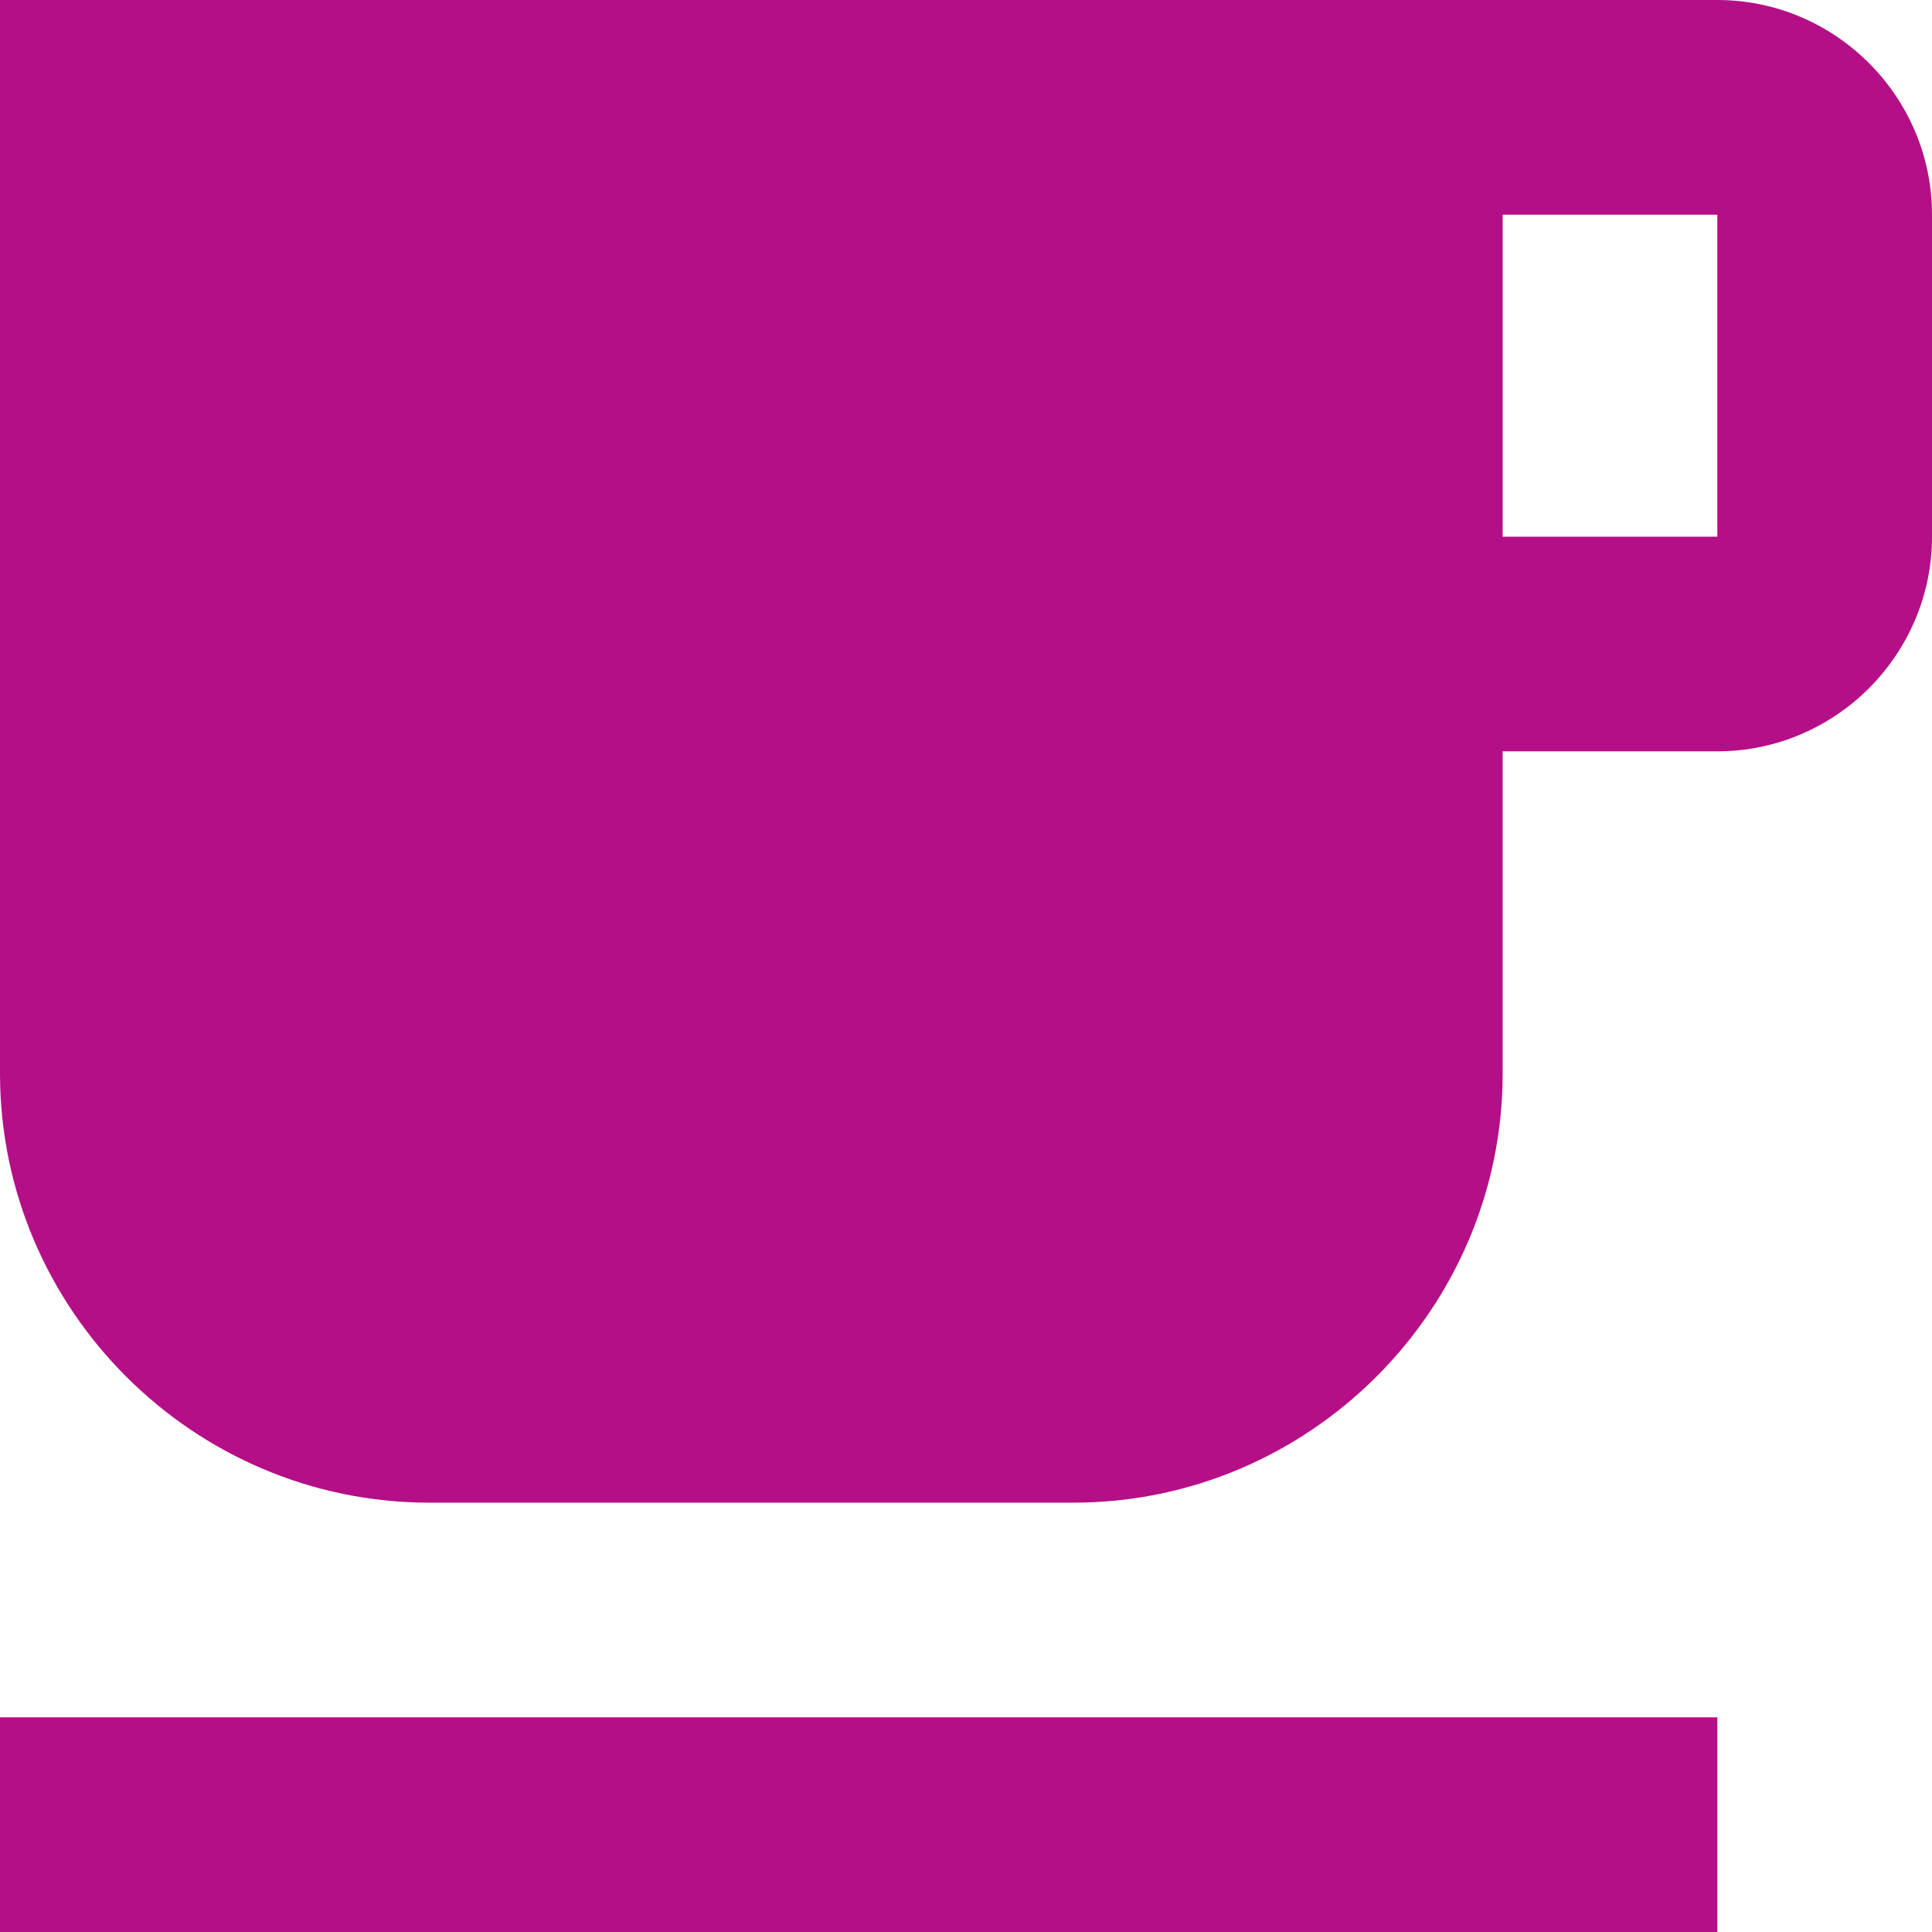 <svg width="18" height="18" xmlns="http://www.w3.org/2000/svg">
 <g id="Layer_1">
  <title>Layer 1</title>
  <g>
   <path fill="#B40F87" d="m16,0l-16,0l0,10c0,2.2 1.8,4 4,4l6,0c2.2,0 4,-1.8 4,-4l0,-3l2,0c1.1,0 2,-0.9 2,-2l0,-3c0,-1.1 -0.9,-2 -2,-2zm0,5l-2,0l0,-3l2,0l0,3zm-16,11l16,0l0,2l-16,0l0,-2z" class="st0"/>
  </g>
 </g>

</svg>
